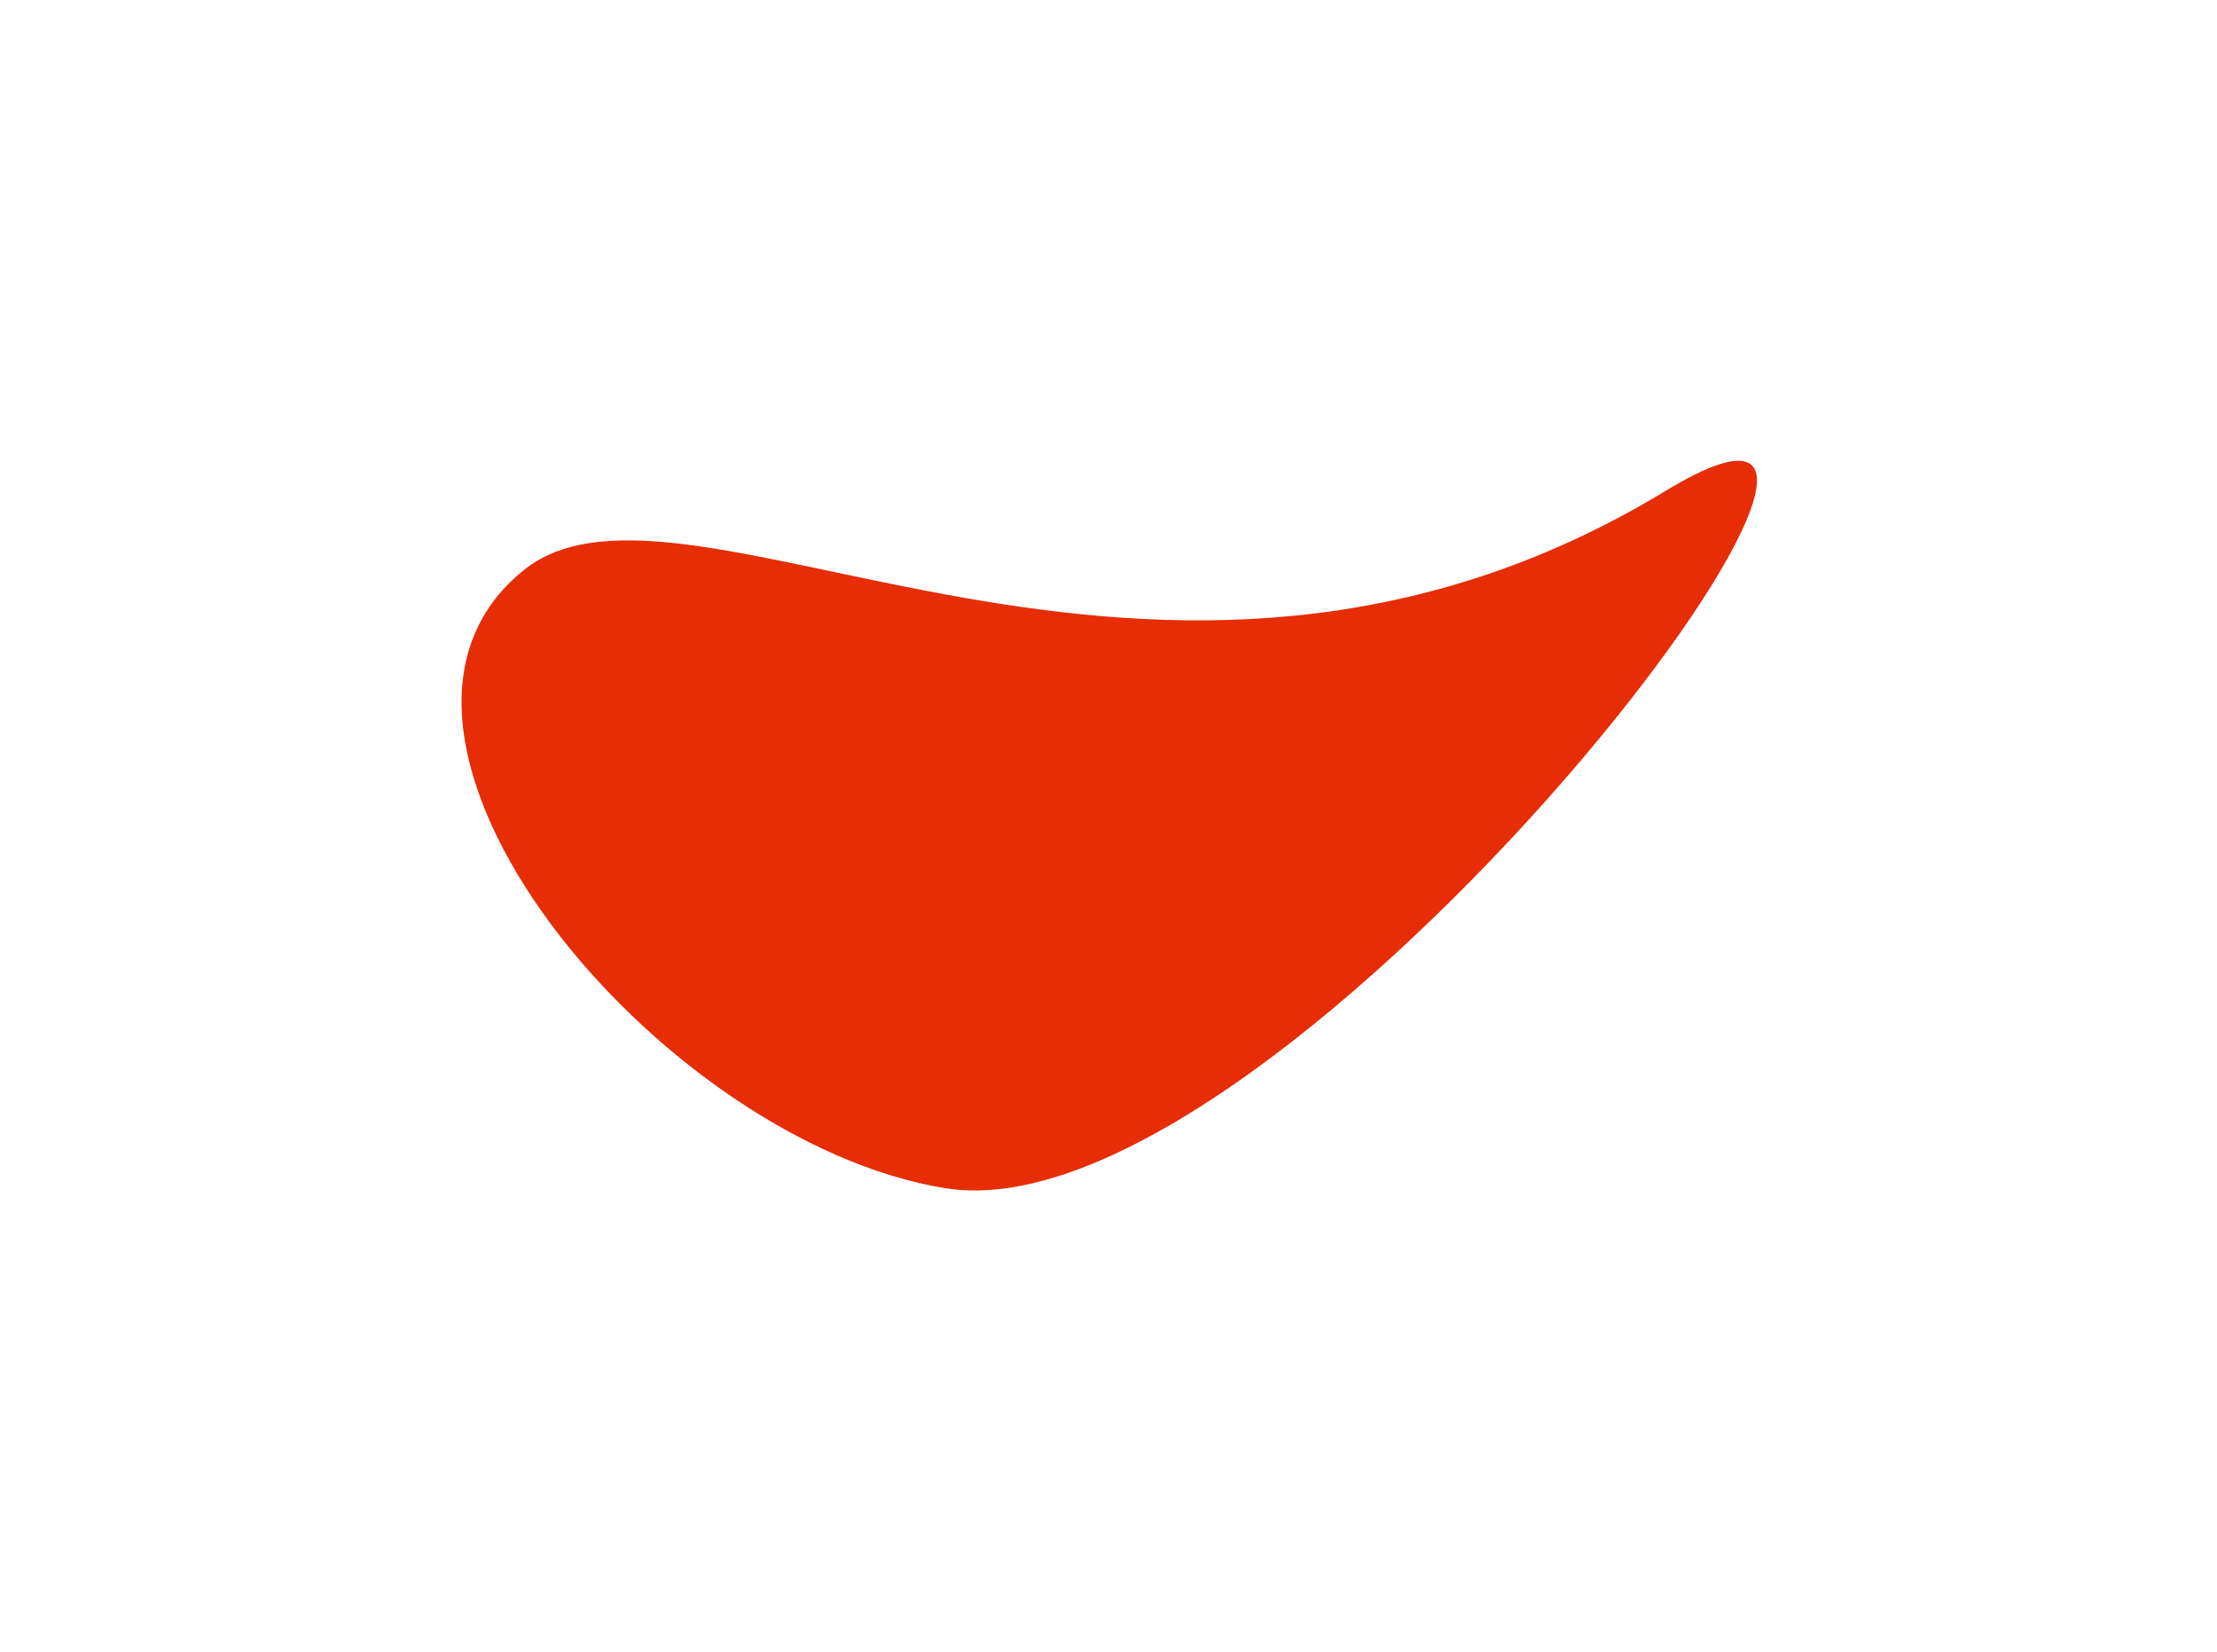 <?xml version="1.0" encoding="UTF-8"?> <svg xmlns="http://www.w3.org/2000/svg" width="1200" height="894" viewBox="0 0 1200 894" fill="none"> <g filter="url(#filter0_f_133_1149)"> <path d="M901.614 265.687C625.166 433.499 371.583 238.067 283.656 308.484C173.126 397.002 355.631 618.043 511.812 643.204C695.907 672.862 1088.96 151.964 901.614 265.687Z" fill="#E62D06"></path> </g> <defs> <filter id="filter0_f_133_1149" x="0.895" y="0.491" width="1199.03" height="892.866" filterUnits="userSpaceOnUse" color-interpolation-filters="sRGB"> <feFlood flood-opacity="0" result="BackgroundImageFix"></feFlood> <feBlend mode="normal" in="SourceGraphic" in2="BackgroundImageFix" result="shape"></feBlend> <feGaussianBlur stdDeviation="124.465" result="effect1_foregroundBlur_133_1149"></feGaussianBlur> </filter> </defs> </svg> 